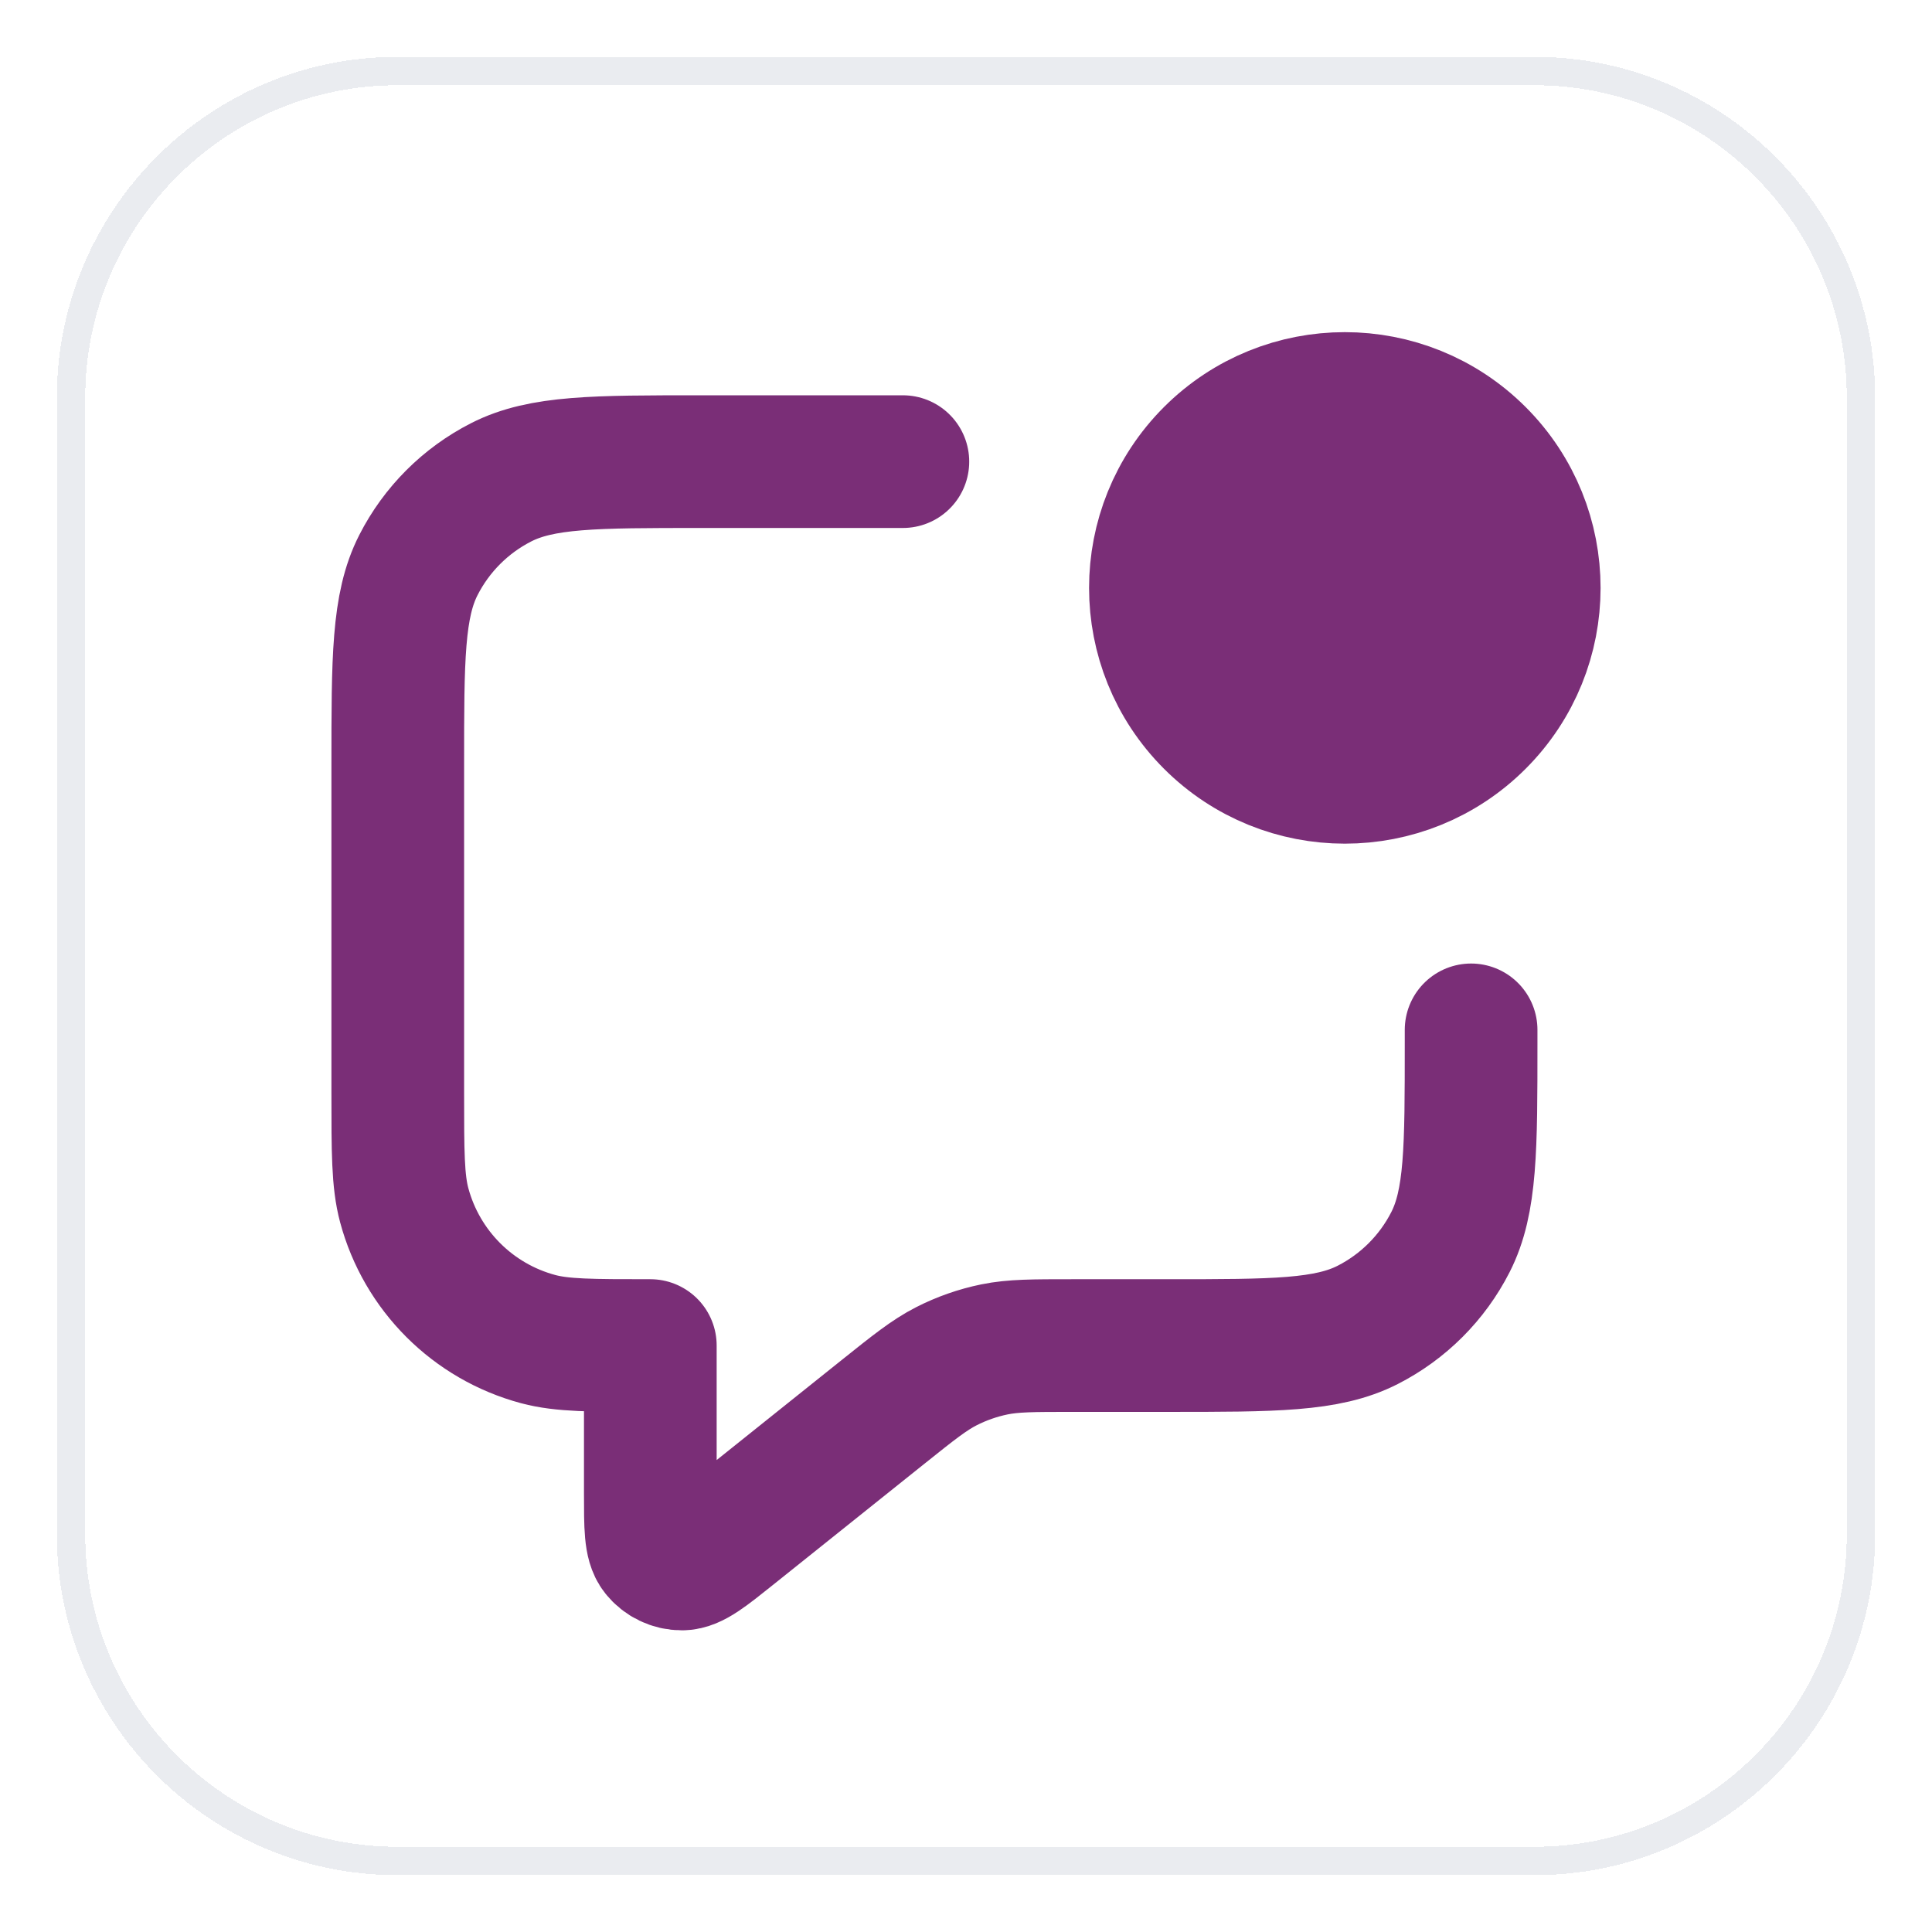 <svg width="68" height="68" viewBox="0 0 68 68" fill="none" xmlns="http://www.w3.org/2000/svg">
<g filter="url(#filter0_d_8902_23118)">
<path d="M2 13C2 6.373 7.373 1 14 1H54C60.627 1 66 6.373 66 13V53C66 59.627 60.627 65 54 65H14C7.373 65 2 59.627 2 53V13Z" fill="white" shape-rendering="crispEdges"/>
<path d="M14 1.5H54C60.351 1.5 65.5 6.649 65.5 13V53C65.5 59.351 60.351 64.5 54 64.5H14C7.649 64.5 2.5 59.351 2.5 53V13C2.5 6.649 7.649 1.5 14 1.5Z" stroke="#EAECF0" shape-rendering="crispEdges"/>
<path d="M52.047 14.978C54.651 17.582 54.651 21.803 52.047 24.406C49.444 27.01 45.223 27.01 42.619 24.406C40.016 21.803 40.016 17.582 42.619 14.978C45.223 12.375 49.444 12.375 52.047 14.978Z" fill="#7A2E77"/>
<path d="M31.778 15.248H24.667C20.933 15.248 19.066 15.248 17.64 15.975C16.386 16.614 15.366 17.634 14.727 18.888C14 20.314 14 22.181 14 25.915V37.47C14 39.537 14 40.57 14.227 41.418C14.844 43.718 16.641 45.515 18.941 46.132C19.789 46.359 20.822 46.359 22.889 46.359V51.549C22.889 52.733 22.889 53.325 23.132 53.629C23.343 53.894 23.663 54.047 24.001 54.047C24.39 54.047 24.853 53.677 25.777 52.937L31.078 48.696C32.161 47.83 32.703 47.397 33.306 47.089C33.84 46.816 34.41 46.616 34.998 46.495C35.661 46.359 36.355 46.359 37.742 46.359H41.111C44.845 46.359 46.712 46.359 48.138 45.632C49.392 44.993 50.412 43.973 51.051 42.719C51.778 41.293 51.778 39.426 51.778 35.692V35.248M52.047 14.978C54.651 17.582 54.651 21.803 52.047 24.406C49.444 27.01 45.223 27.01 42.619 24.406C40.016 21.803 40.016 17.582 42.619 14.978C45.223 12.375 49.444 12.375 52.047 14.978Z" stroke="#7A2E77" stroke-width="4.67" stroke-linecap="round" stroke-linejoin="round"/>
</g>
<defs>
<filter id="filter0_d_8902_23118" x="0" y="0" width="68" height="68" filterUnits="userSpaceOnUse" color-interpolation-filters="sRGB">
<feFlood flood-opacity="0" result="BackgroundImageFix"/>
<feColorMatrix in="SourceAlpha" type="matrix" values="0 0 0 0 0 0 0 0 0 0 0 0 0 0 0 0 0 0 127 0" result="hardAlpha"/>
<feOffset dy="1"/>
<feGaussianBlur stdDeviation="1"/>
<feComposite in2="hardAlpha" operator="out"/>
<feColorMatrix type="matrix" values="0 0 0 0 0.063 0 0 0 0 0.094 0 0 0 0 0.157 0 0 0 0.05 0"/>
<feBlend mode="normal" in2="BackgroundImageFix" result="effect1_dropShadow_8902_23118"/>
<feBlend mode="normal" in="SourceGraphic" in2="effect1_dropShadow_8902_23118" result="shape"/>
</filter>
</defs>
</svg>

